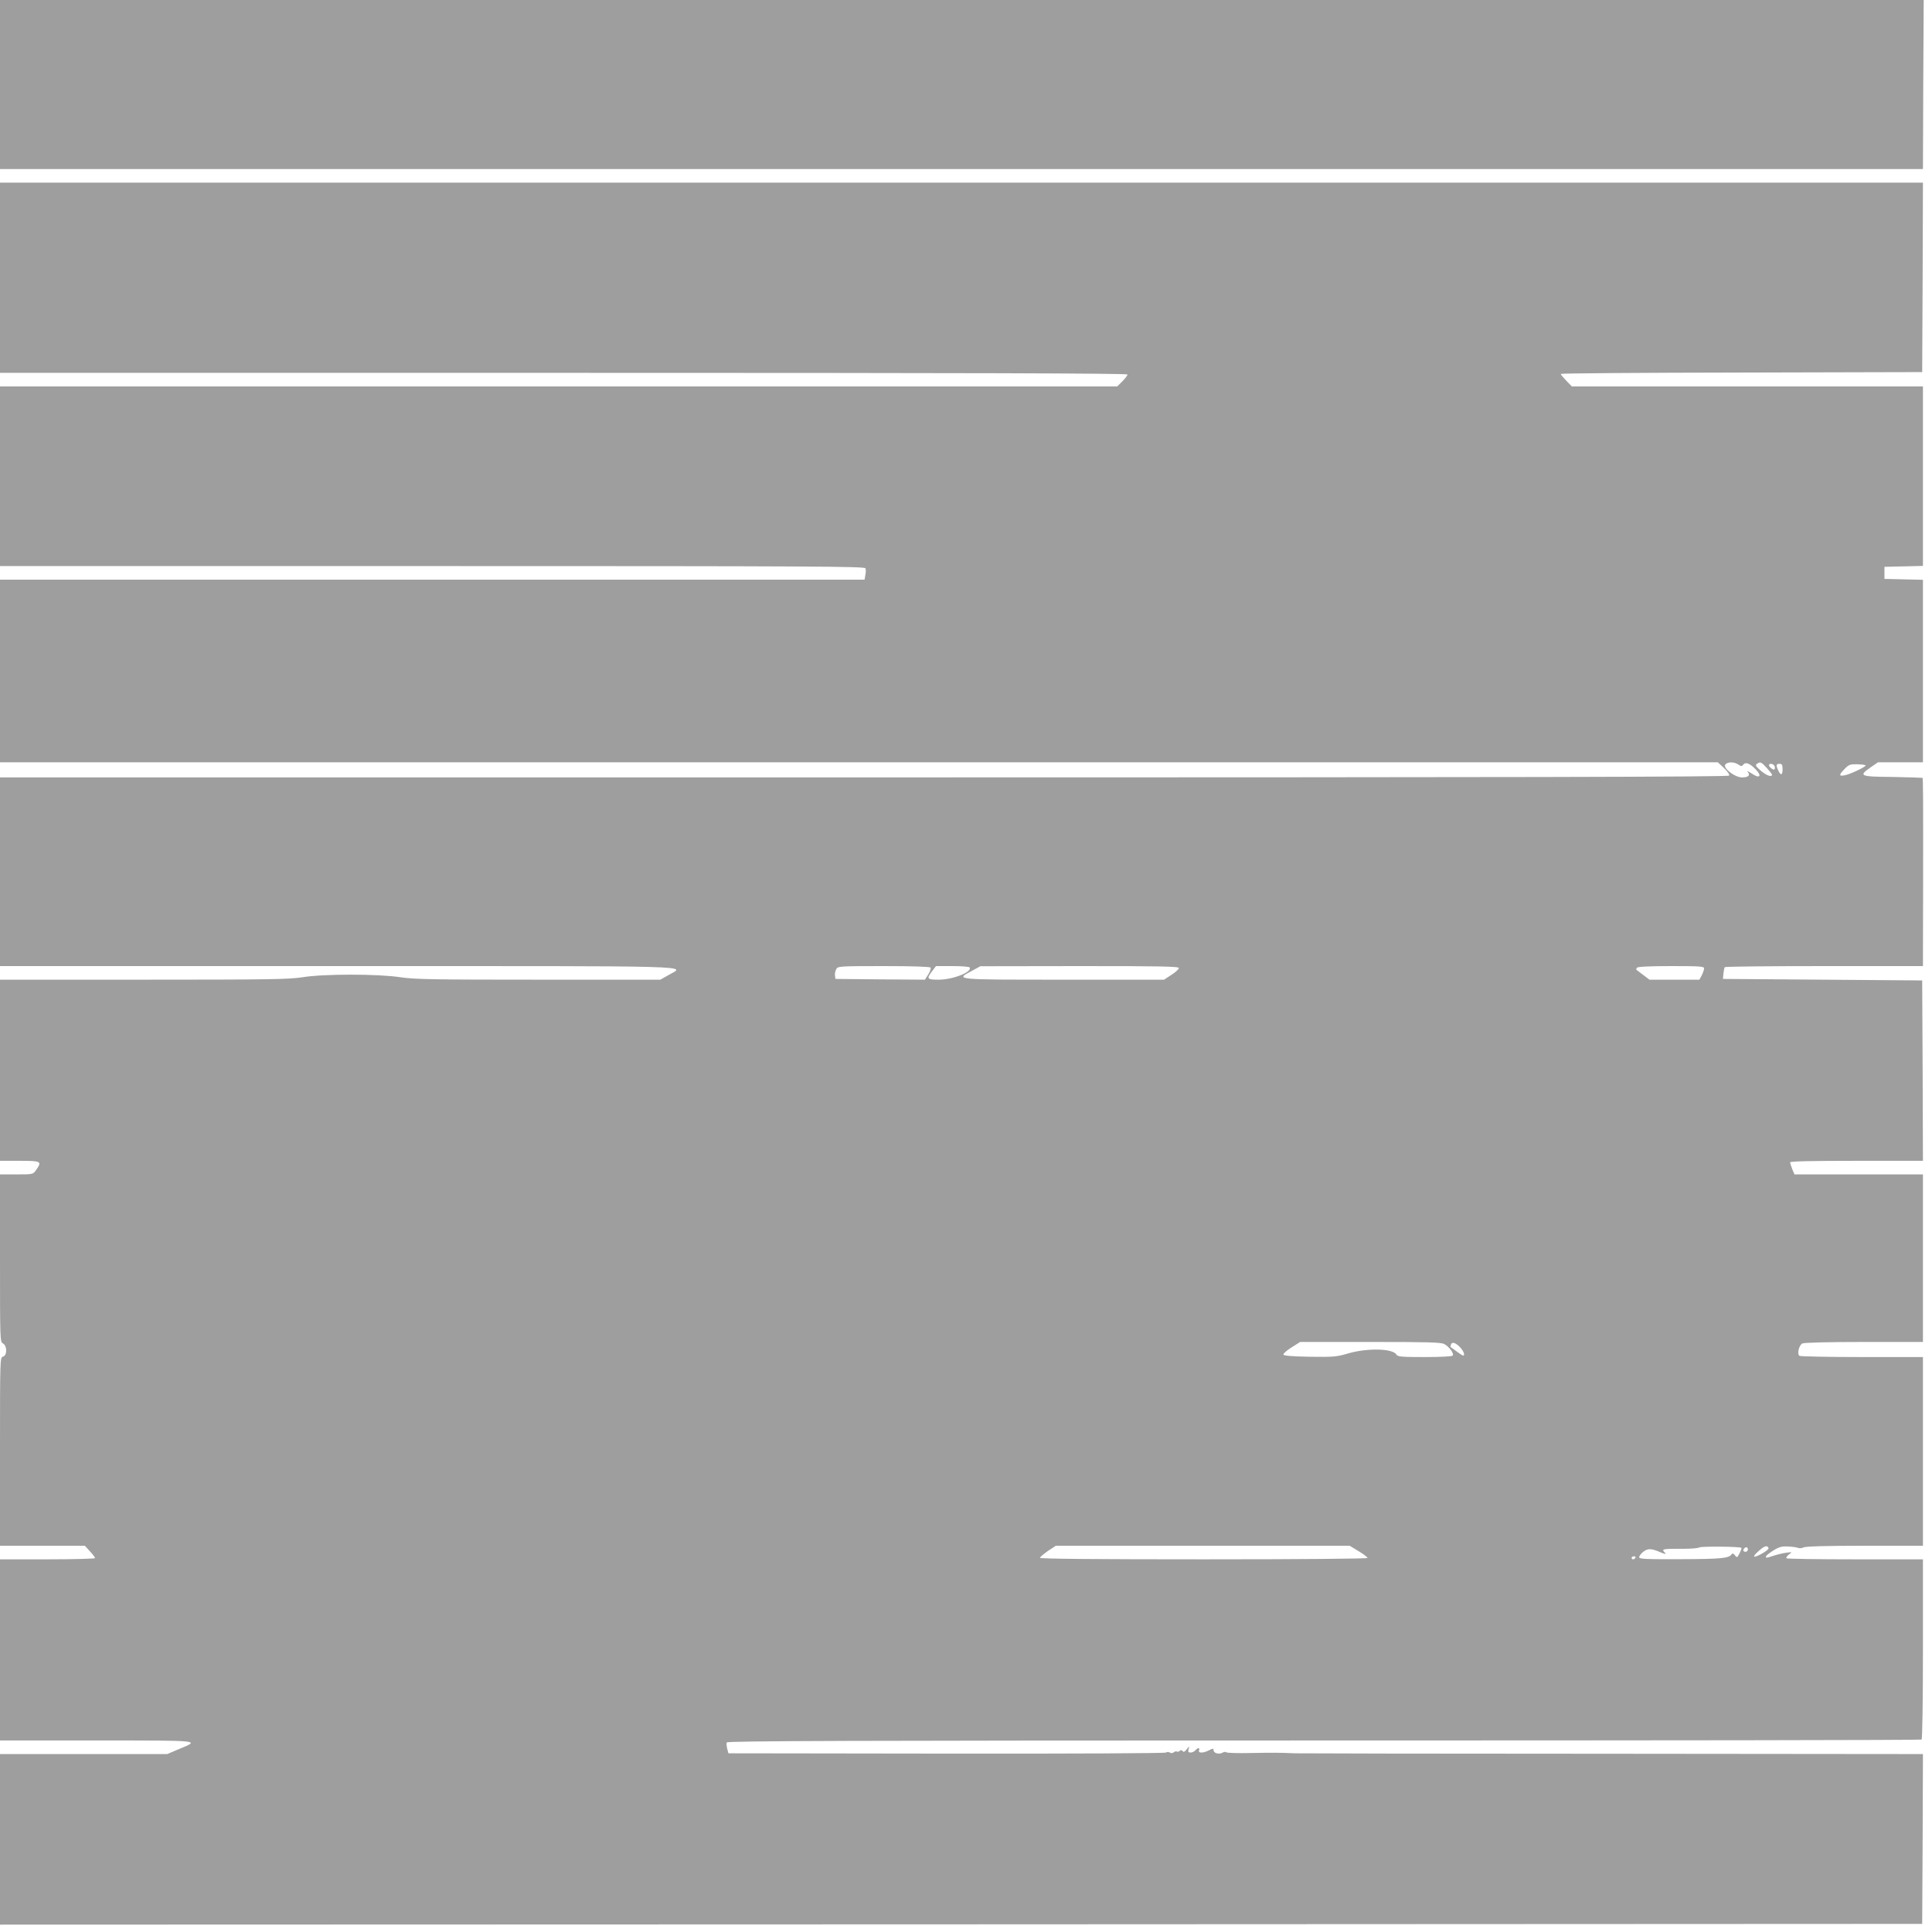 <?xml version="1.0" standalone="no"?>
<!DOCTYPE svg PUBLIC "-//W3C//DTD SVG 20010904//EN"
 "http://www.w3.org/TR/2001/REC-SVG-20010904/DTD/svg10.dtd">
<svg version="1.0" xmlns="http://www.w3.org/2000/svg"
 width="1280pt" height="1276pt" viewBox="0 0 1280 1276"
 preserveAspectRatio="xMidYMid meet">
<g transform="translate(0,1276) scale(0.1,-0.1)"
fill="#9e9e9e" stroke="none">
<path d="M0 12200 l0 -560 6370 0 6370 0 2 560 3 560 -6372 0 -6373 0 0 -560z"/>
<path d="M0 10920 l0 -630 3735 0 c2710 0 3735 -3 3735 -11 0 -6 -15 -26 -34
-45 l-34 -34 -3701 0 -3701 0 0 -595 0 -595 2864 0 c2546 0 2865 -2 2870 -15
3 -8 3 -29 -1 -45 l-5 -30 -2864 0 -2864 0 0 -605 0 -605 5690 0 5691 0 41
-38 c24 -23 38 -44 34 -50 -5 -9 -1404 -12 -5732 -12 l-5724 0 0 -625 0 -625
2240 0 c2465 0 2299 5 2188 -60 l-53 -30 -806 0 c-694 0 -821 2 -915 16 -150
23 -511 23 -651 0 -90 -14 -222 -16 -1053 -16 l-950 0 0 -600 0 -600 130 0
c144 0 150 -3 109 -61 -20 -29 -20 -29 -130 -29 l-109 0 0 -555 c0 -544 0
-554 20 -565 28 -15 28 -80 0 -87 -20 -5 -20 -14 -20 -629 l0 -624 281 0 281
0 34 -37 c19 -20 34 -41 34 -45 0 -4 -142 -8 -315 -8 l-315 0 0 -600 0 -600
642 0 c708 0 686 2 539 -59 l-73 -31 -554 0 -554 0 0 -565 0 -565 6368 2 6367
3 3 563 2 562 -2057 2 c-1132 0 -2078 2 -2103 3 -98 4 -131 5 -288 2 -90 -2
-165 0 -168 5 -3 4 -14 3 -25 -3 -24 -13 -59 -3 -59 17 0 13 -4 12 -30 -1 -38
-20 -74 -20 -66 0 7 19 -8 19 -24 0 -7 -8 -21 -15 -32 -15 -15 0 -18 5 -13 23
6 22 6 22 -13 -2 -13 -16 -21 -20 -26 -12 -6 8 -12 9 -20 2 -7 -6 -16 -8 -19
-4 -4 3 -12 1 -20 -5 -8 -7 -18 -7 -27 -2 -8 5 -19 5 -25 0 -6 -5 -616 -8
-1455 -7 l-1444 2 -8 30 c-4 17 -6 36 -3 42 3 10 830 13 3956 13 2173 0 3955
2 3960 6 5 3 9 253 9 600 l0 594 -448 0 c-247 0 -452 3 -456 7 -4 4 3 15 16
25 23 17 23 17 -17 12 -22 -3 -60 -12 -84 -20 -53 -17 -51 -16 -51 -5 0 5 21
22 48 39 38 24 56 29 97 27 28 -1 58 -5 67 -9 9 -4 25 -3 37 3 13 7 149 11
405 11 l386 0 0 625 0 625 -402 0 c-222 0 -409 4 -416 8 -17 12 -4 70 19 82
10 6 177 10 408 10 l391 0 0 555 0 555 -426 0 -425 0 -15 35 c-7 19 -14 39
-14 45 0 7 144 10 440 10 l440 0 -2 598 -3 597 -660 5 -660 5 3 35 c2 19 6 38
9 43 2 4 299 7 659 7 l654 0 1 513 c1 646 0 729 -4 734 -2 1 -91 4 -198 6
-219 2 -228 6 -145 64 l48 33 149 0 149 0 0 605 0 604 -127 3 -128 3 0 40 0
40 128 3 127 3 0 594 0 595 -1163 0 -1163 0 -37 38 c-20 21 -37 41 -37 45 0 4
539 8 1198 9 l1197 3 3 628 2 627 -6370 0 -6370 0 0 -630z m11517 -3225 c18
-12 23 -13 32 -1 16 20 43 10 82 -30 45 -46 28 -65 -26 -28 -22 15 -34 19 -26
11 19 -23 5 -37 -38 -37 -48 0 -129 63 -110 86 15 18 59 18 86 -1z m188 -22
c19 -21 35 -41 35 -45 0 -19 -38 -5 -75 27 -33 29 -37 36 -25 45 23 15 28 13
65 -27z m52 12 c3 -9 3 -19 -1 -22 -7 -7 -36 16 -36 28 0 15 30 10 37 -6z m53
-20 c0 -41 -12 -45 -28 -10 -17 36 -15 45 8 45 16 0 20 -7 20 -35z m550 24 c0
-10 -102 -58 -138 -65 -40 -8 -40 2 -1 42 28 29 37 32 85 31 30 -1 54 -4 54
-8z m-6195 -1339 c4 -6 -3 -26 -15 -45 l-22 -35 -296 2 -297 3 -3 22 c-2 12 2
31 8 42 10 20 18 21 315 21 195 0 306 -4 310 -10z m259 1 c19 -30 -111 -81
-206 -81 -77 0 -81 6 -42 57 l25 33 109 0 c60 0 111 -4 114 -9z m1386 -4 c0
-8 -22 -28 -49 -45 l-49 -32 -666 0 c-733 0 -718 -1 -608 58 l57 31 658 1
c540 0 657 -2 657 -13z m3480 -2 c0 -9 -7 -29 -15 -45 l-16 -30 -165 0 -166 0
-42 32 c-22 17 -43 33 -45 34 -1 2 0 7 4 13 4 7 81 11 226 11 191 0 219 -2
219 -15z m-1721 -2489 c32 -17 65 -62 56 -76 -4 -6 -80 -10 -185 -10 -152 0
-180 2 -188 16 -23 41 -190 45 -317 9 -80 -24 -100 -25 -258 -23 -117 2 -172
7 -174 14 -2 7 22 28 54 48 l57 36 464 0 c385 0 468 -2 491 -14z m108 -25 c22
-25 30 -51 16 -51 -5 0 -36 22 -82 56 -2 2 -1 10 2 18 8 20 34 10 64 -23z
m-676 -1347 c33 -19 59 -40 59 -45 0 -5 -425 -9 -1085 -9 -697 0 -1085 3
-1085 10 0 5 24 25 52 45 l53 35 974 0 973 0 59 -36z m2536 22 c3 -2 -3 -18
-12 -36 -16 -30 -17 -31 -31 -13 -10 13 -16 15 -22 6 -17 -26 -68 -31 -335
-32 -235 -1 -277 1 -277 13 0 8 12 24 27 36 31 24 54 23 118 -5 25 -10 35 -12
28 -4 -28 29 -27 29 132 29 44 0 86 4 94 9 12 8 270 6 278 -3z m180 -2 c2 -6
-19 -23 -47 -38 -59 -32 -65 -21 -14 23 35 31 54 36 61 15z m-137 -9 c0 -8 -7
-15 -15 -15 -16 0 -20 12 -8 23 11 12 23 8 23 -8z m-745 -55 c-3 -5 -10 -10
-16 -10 -5 0 -9 5 -9 10 0 6 7 10 16 10 8 0 12 -4 9 -10z"/>
</g>
</svg>
